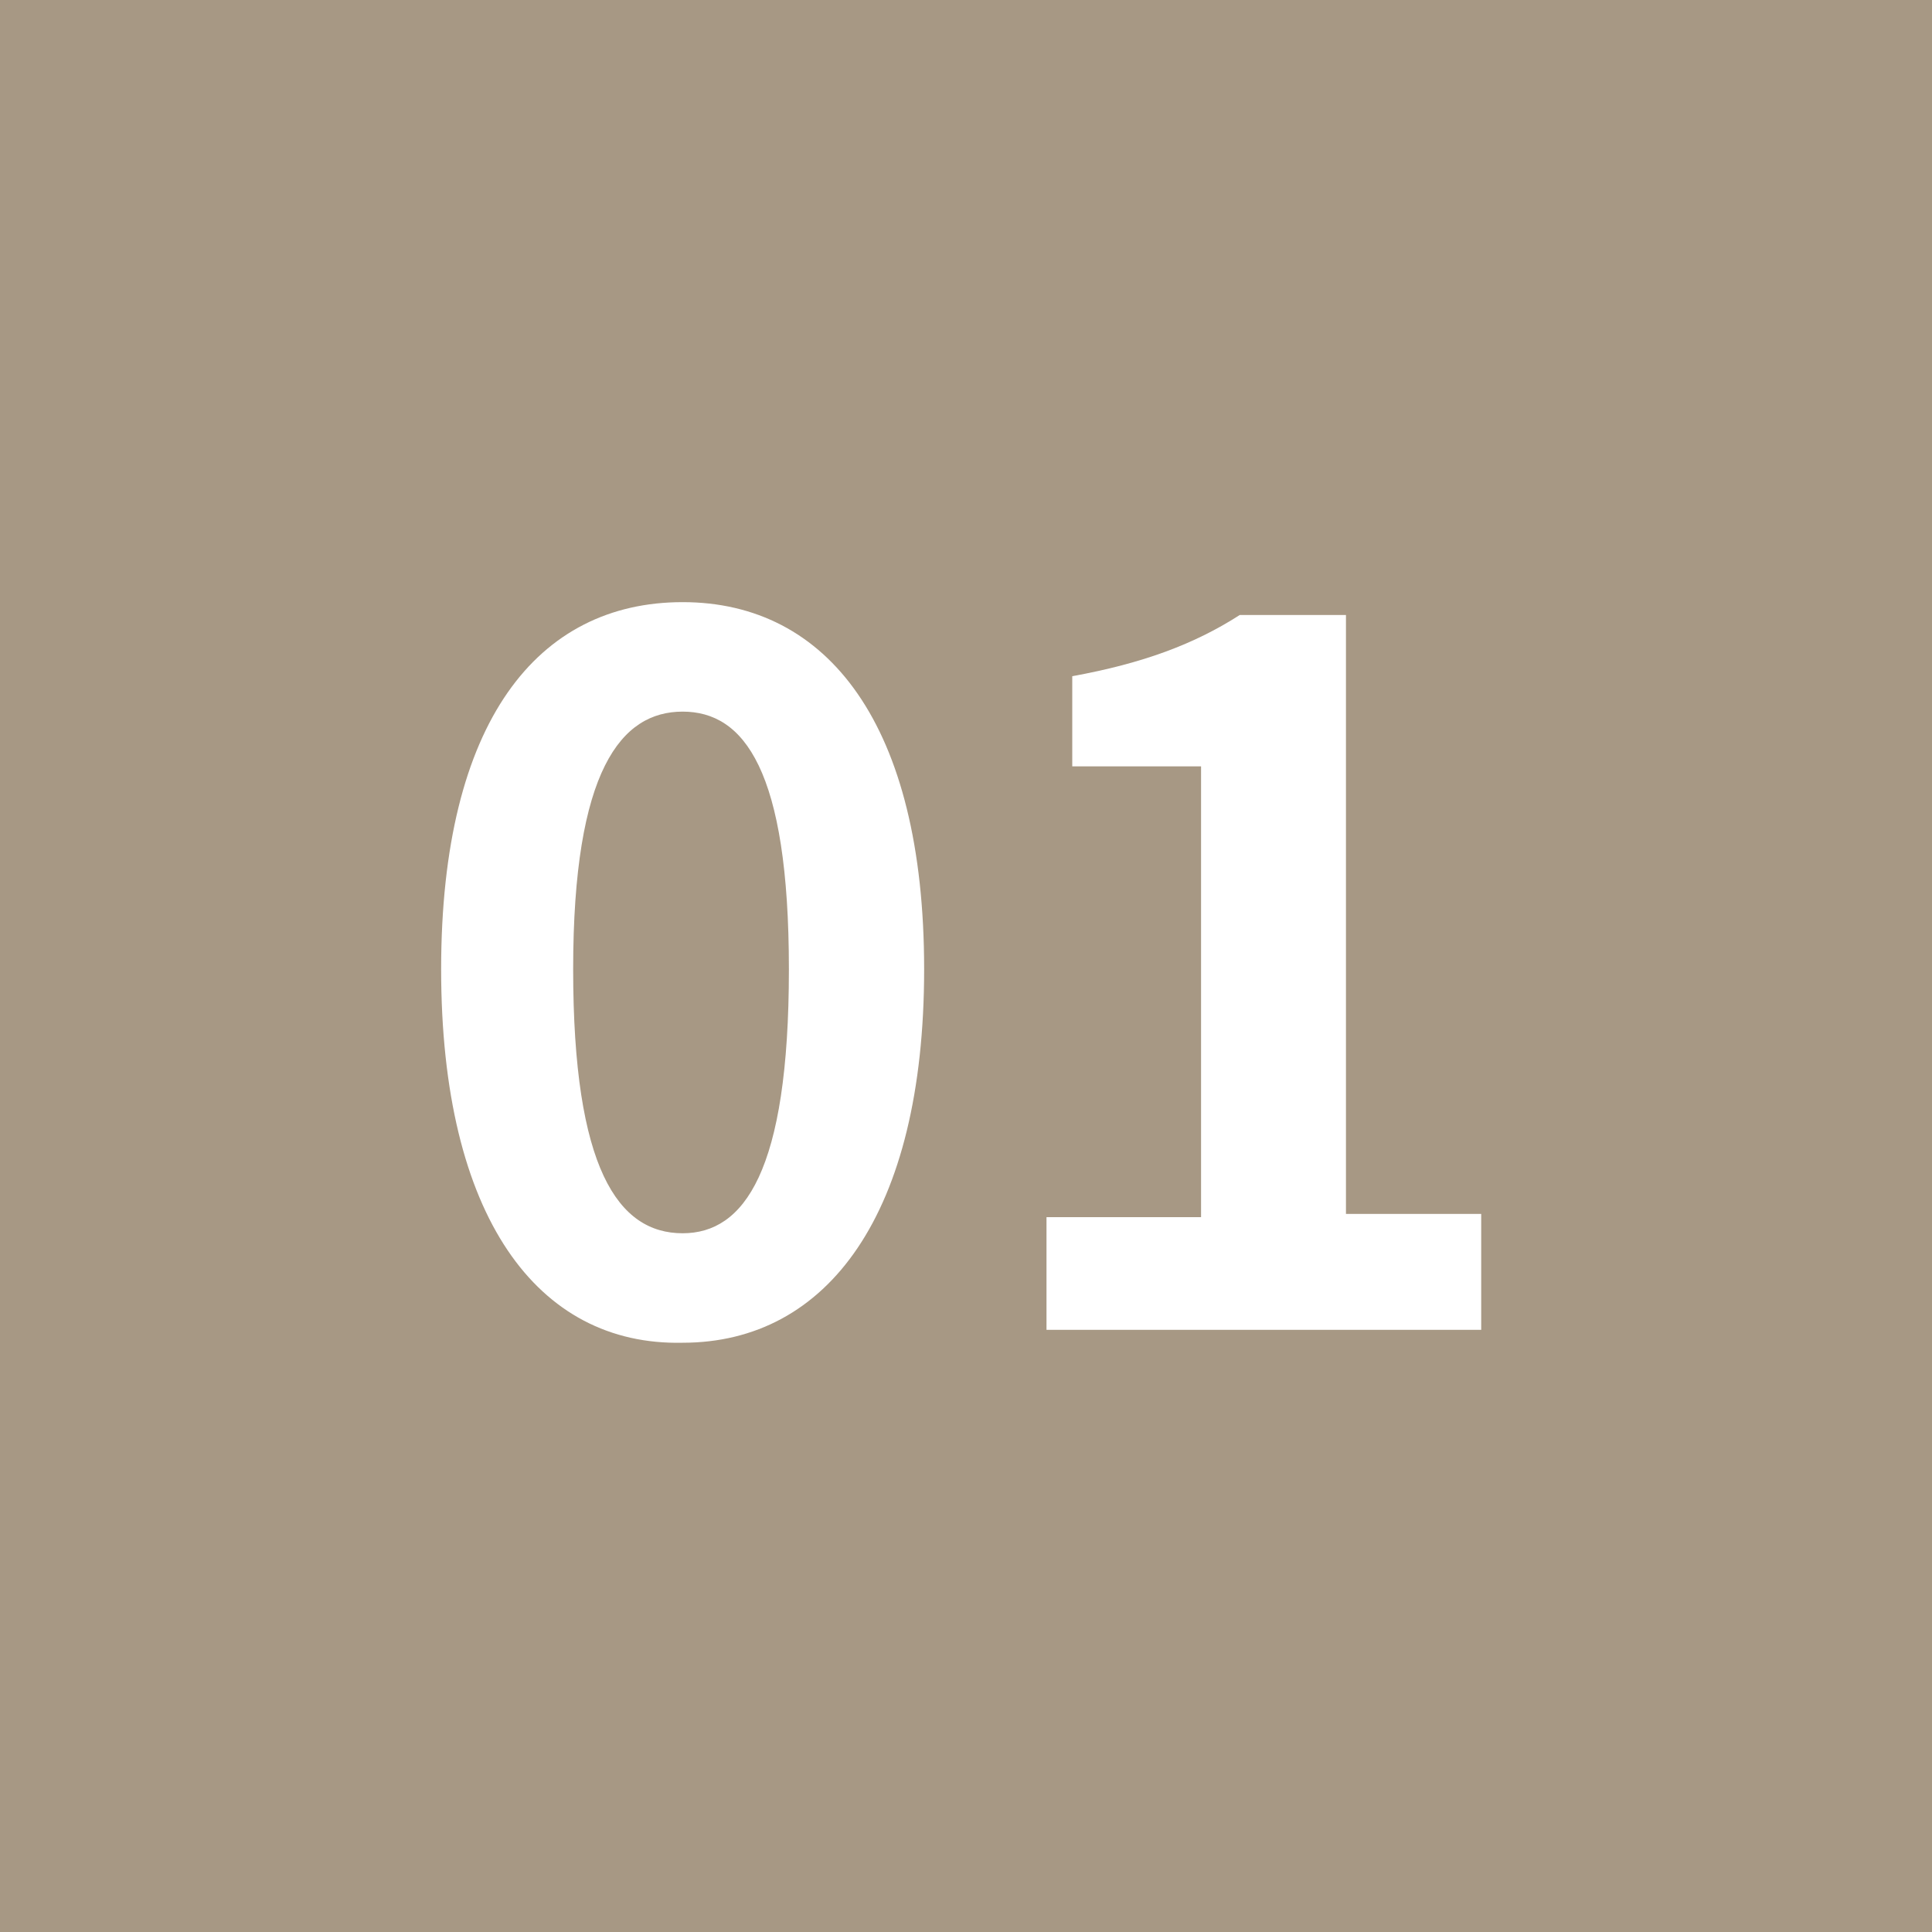 <?xml version="1.0" encoding="utf-8"?>
<!-- Generator: Adobe Illustrator 26.1.0, SVG Export Plug-In . SVG Version: 6.00 Build 0)  -->
<svg version="1.1" id="レイヤー_1" xmlns="http://www.w3.org/2000/svg" xmlns:xlink="http://www.w3.org/1999/xlink" x="0px"
	 y="0px" viewBox="0 0 60 60" style="enable-background:new 0 0 60 60;" xml:space="preserve">
<style type="text/css">
	.st0{fill:#A79884;}
	.st1{fill:#FFFFFF;}
</style>
<g>
	<rect class="st0" width="60" height="60"/>
</g>
<g>
	<g>
		<path class="st1" d="M13.7,30.1c0-7.7,3-11.4,7.5-11.4s7.5,3.8,7.5,11.4s-3,11.6-7.5,11.6C16.7,41.8,13.7,37.8,13.7,30.1z
			 M24.5,30.1c0-6.2-1.4-8-3.3-8s-3.4,1.8-3.4,8s1.4,8.2,3.4,8.2C23.1,38.3,24.5,36.4,24.5,30.1z"/>
		<path class="st1" d="M32.5,37.8h4.8v-14h-4V21c2.2-0.4,3.8-1,5.2-1.9h3.3v18.6H46v3.6H32.5V37.8z"/>
	</g>
</g>
</svg>
